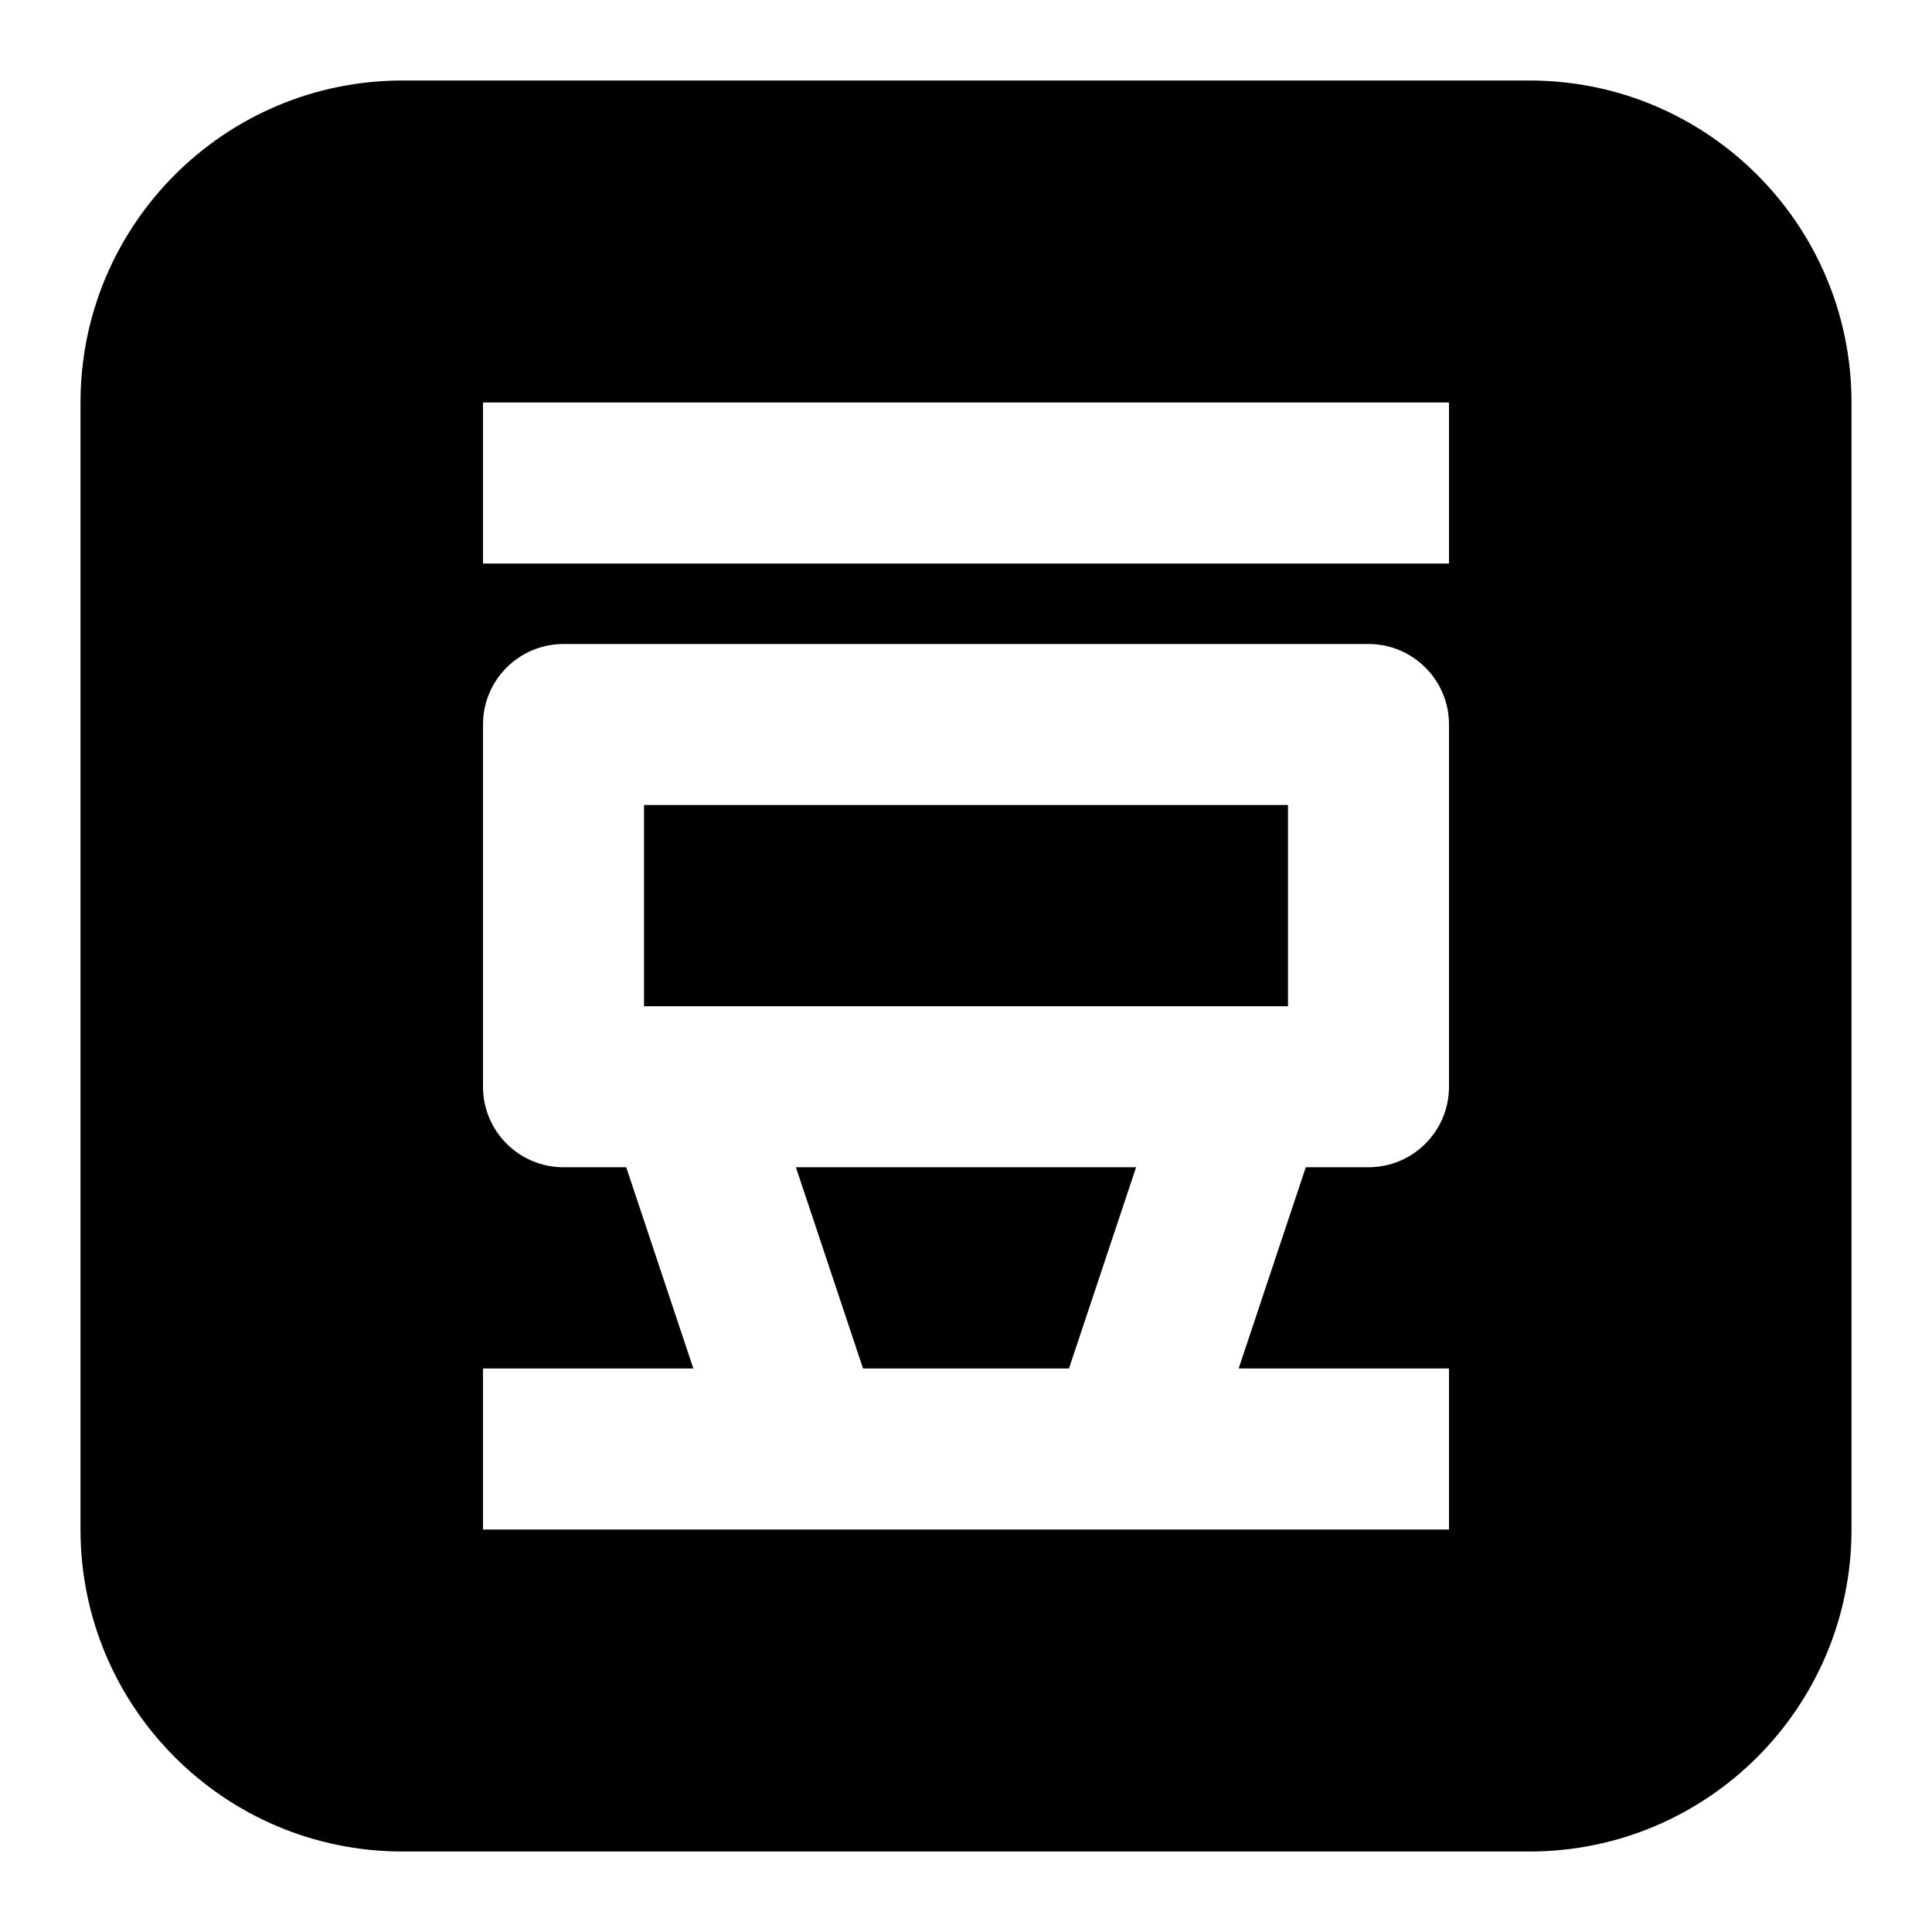 <svg xmlns="http://www.w3.org/2000/svg" width="24" height="24" fill="none" viewBox="0 0 24 24" id="douban"><path fill="#000" fill-rule="evenodd" d="M5 1C2.791 1 1 2.791 1 5V19C1 21.209 2.791 23 5 23H19C21.209 23 23 21.209 23 19V5C23 2.791 21.209 1 19 1H5ZM6 9C6 8.448 6.448 8 7 8H17C17.552 8 18 8.448 18 9V13.5C18 14.052 17.552 14.5 17 14.5H16.221L15.387 17H18V19H14H10H6V17H8.613L7.779 14.5H7C6.448 14.5 6 14.052 6 13.5V9ZM14.113 14.5L13.279 17H10.721L9.887 14.5H14.113ZM8.5 12.5H15.5H16V10H8V12.5H8.5ZM6 7H18V5H6V7Z" clip-rule="evenodd"></path></svg>